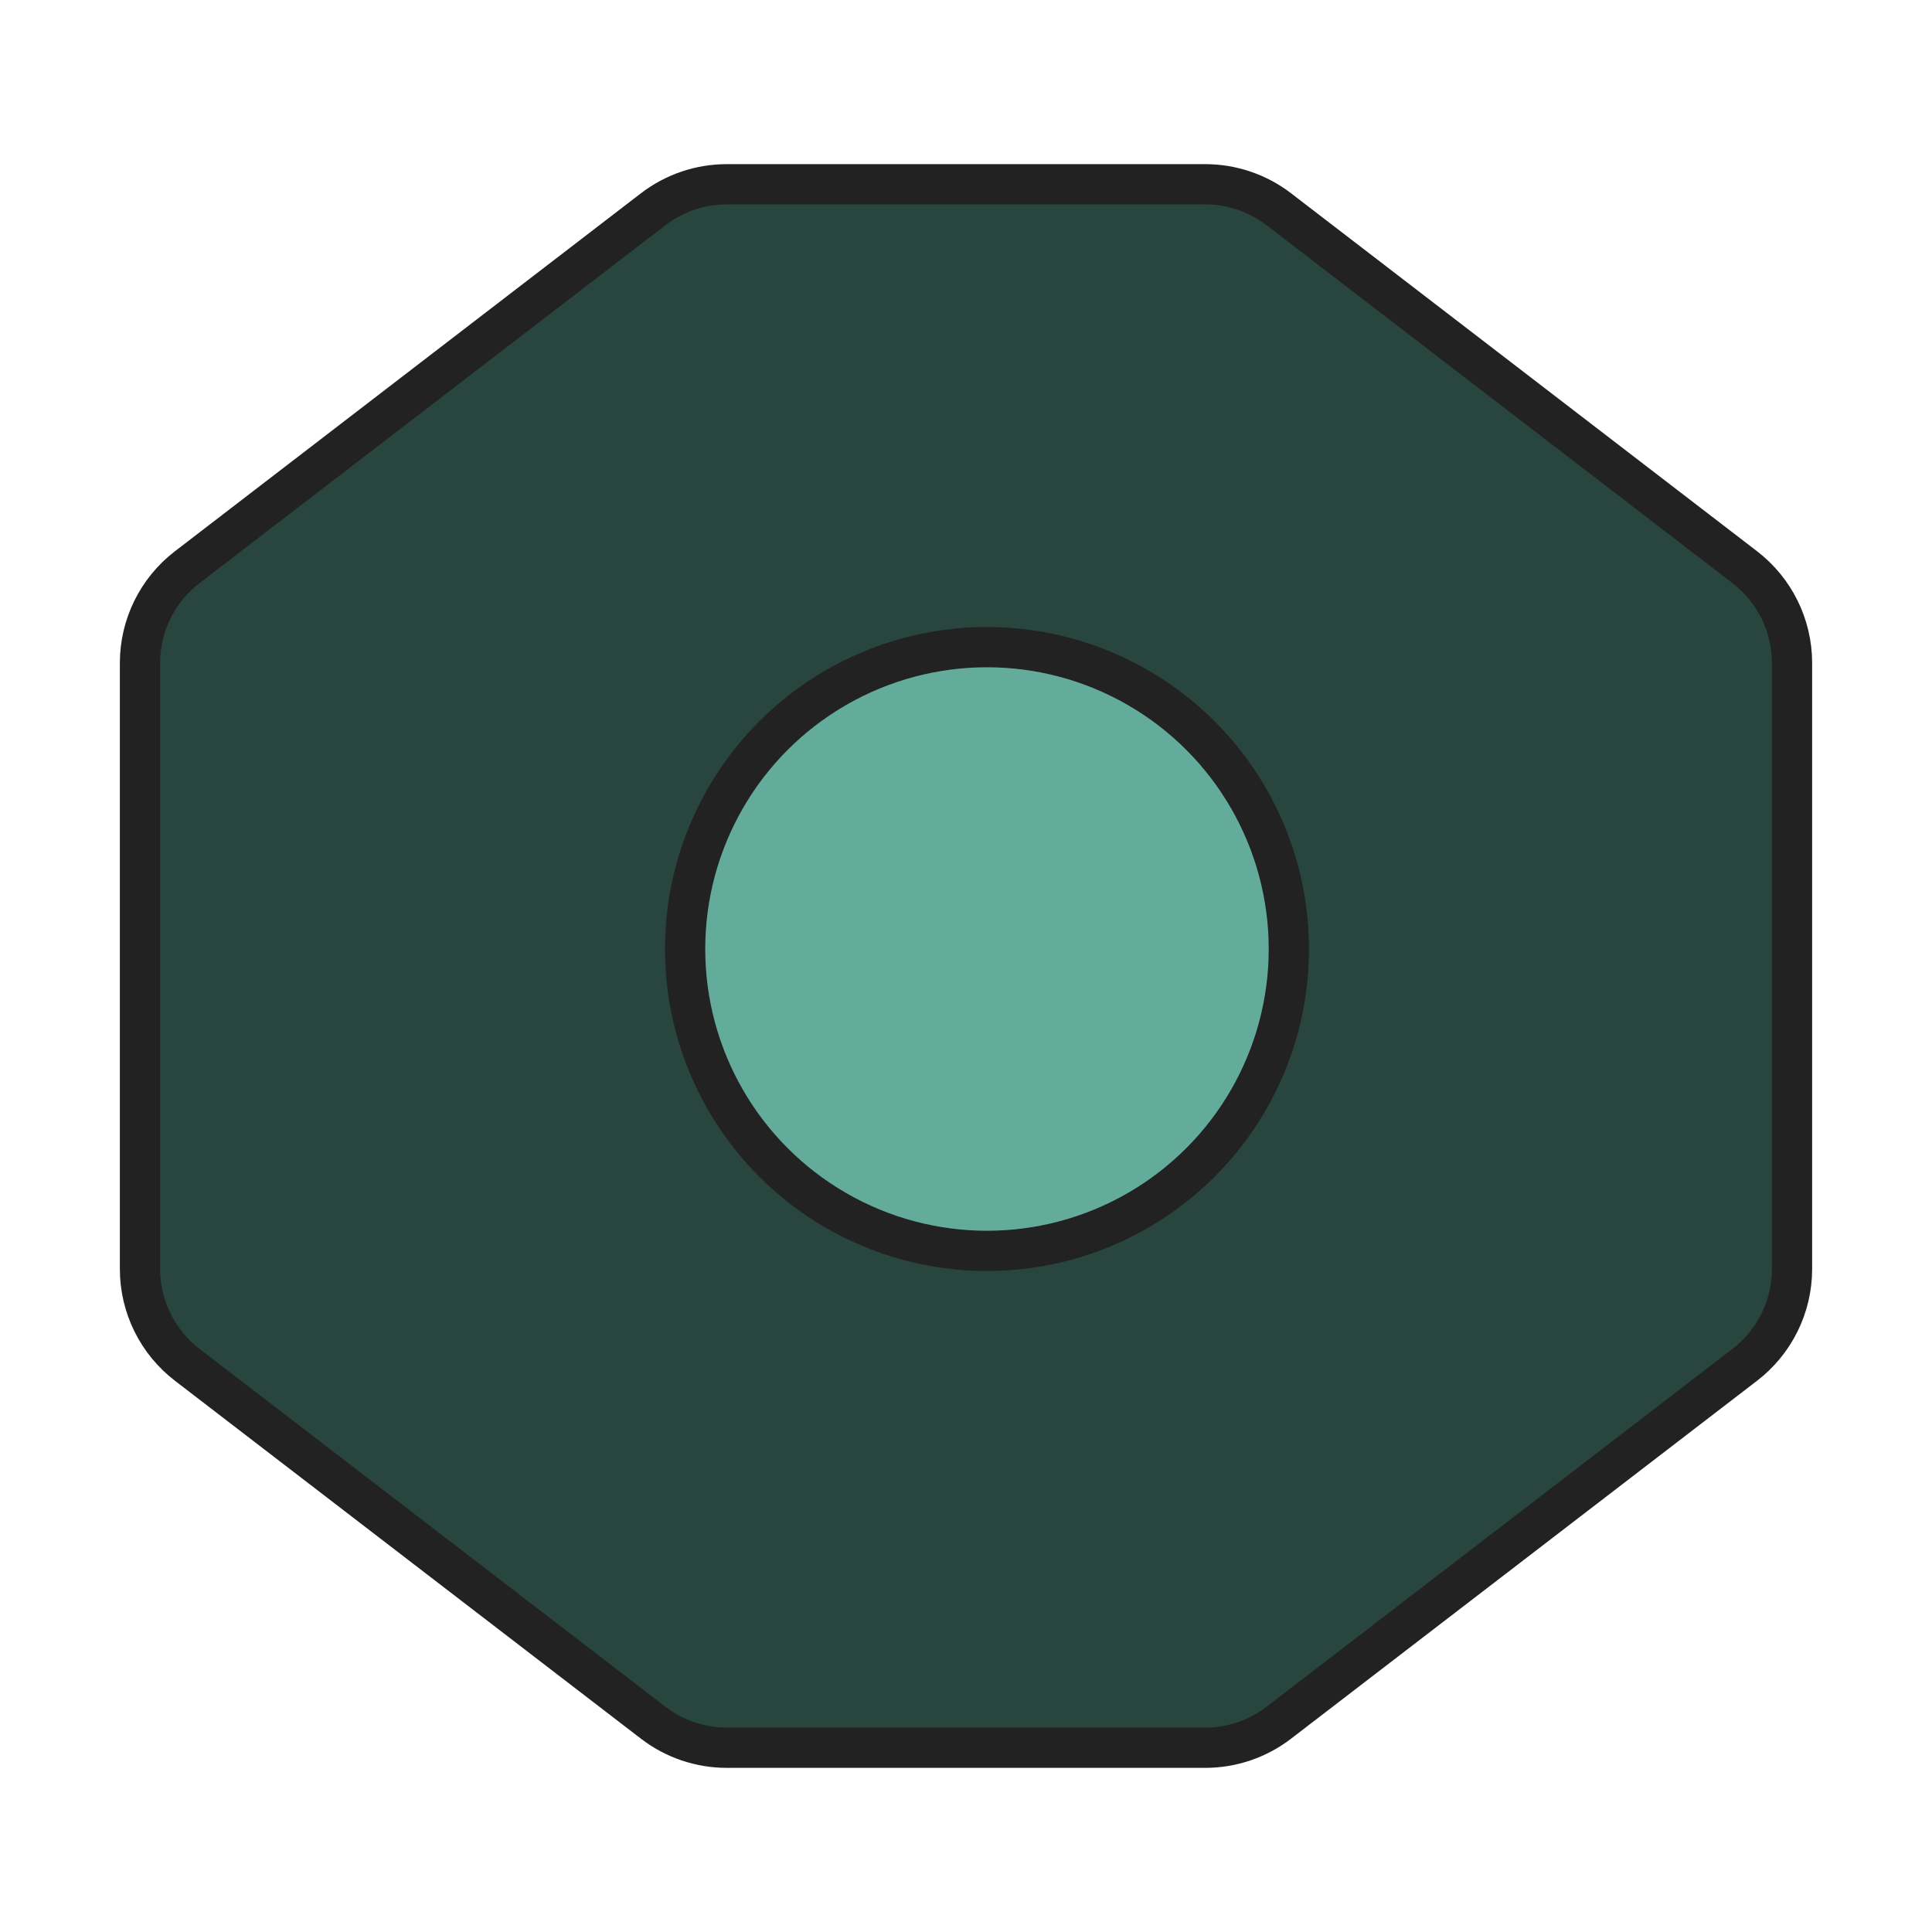 <svg width="48" height="48" viewBox="0 0 48 48" fill="none" xmlns="http://www.w3.org/2000/svg">
<path d="M44.522 31.529L44.522 16.471C44.522 15.539 44.088 14.66 43.349 14.092L31.771 5.198C31.247 4.796 30.604 4.578 29.943 4.578L18.056 4.578C17.395 4.578 16.753 4.796 16.229 5.198L4.651 14.092C3.911 14.66 3.478 15.539 3.478 16.471L3.478 31.529C3.478 32.461 3.911 33.34 4.651 33.908L16.229 42.801C16.753 43.204 17.395 43.422 18.056 43.422L29.943 43.422C30.604 43.422 31.247 43.204 31.771 42.801L37.742 38.215L43.349 33.908C44.088 33.34 44.522 32.461 44.522 31.529Z" fill="#28453E" stroke="#222222"/>
<circle cx="24.521" cy="23.578" r="7.5" fill="#63AB9A" stroke="#222222"/>
</svg>

